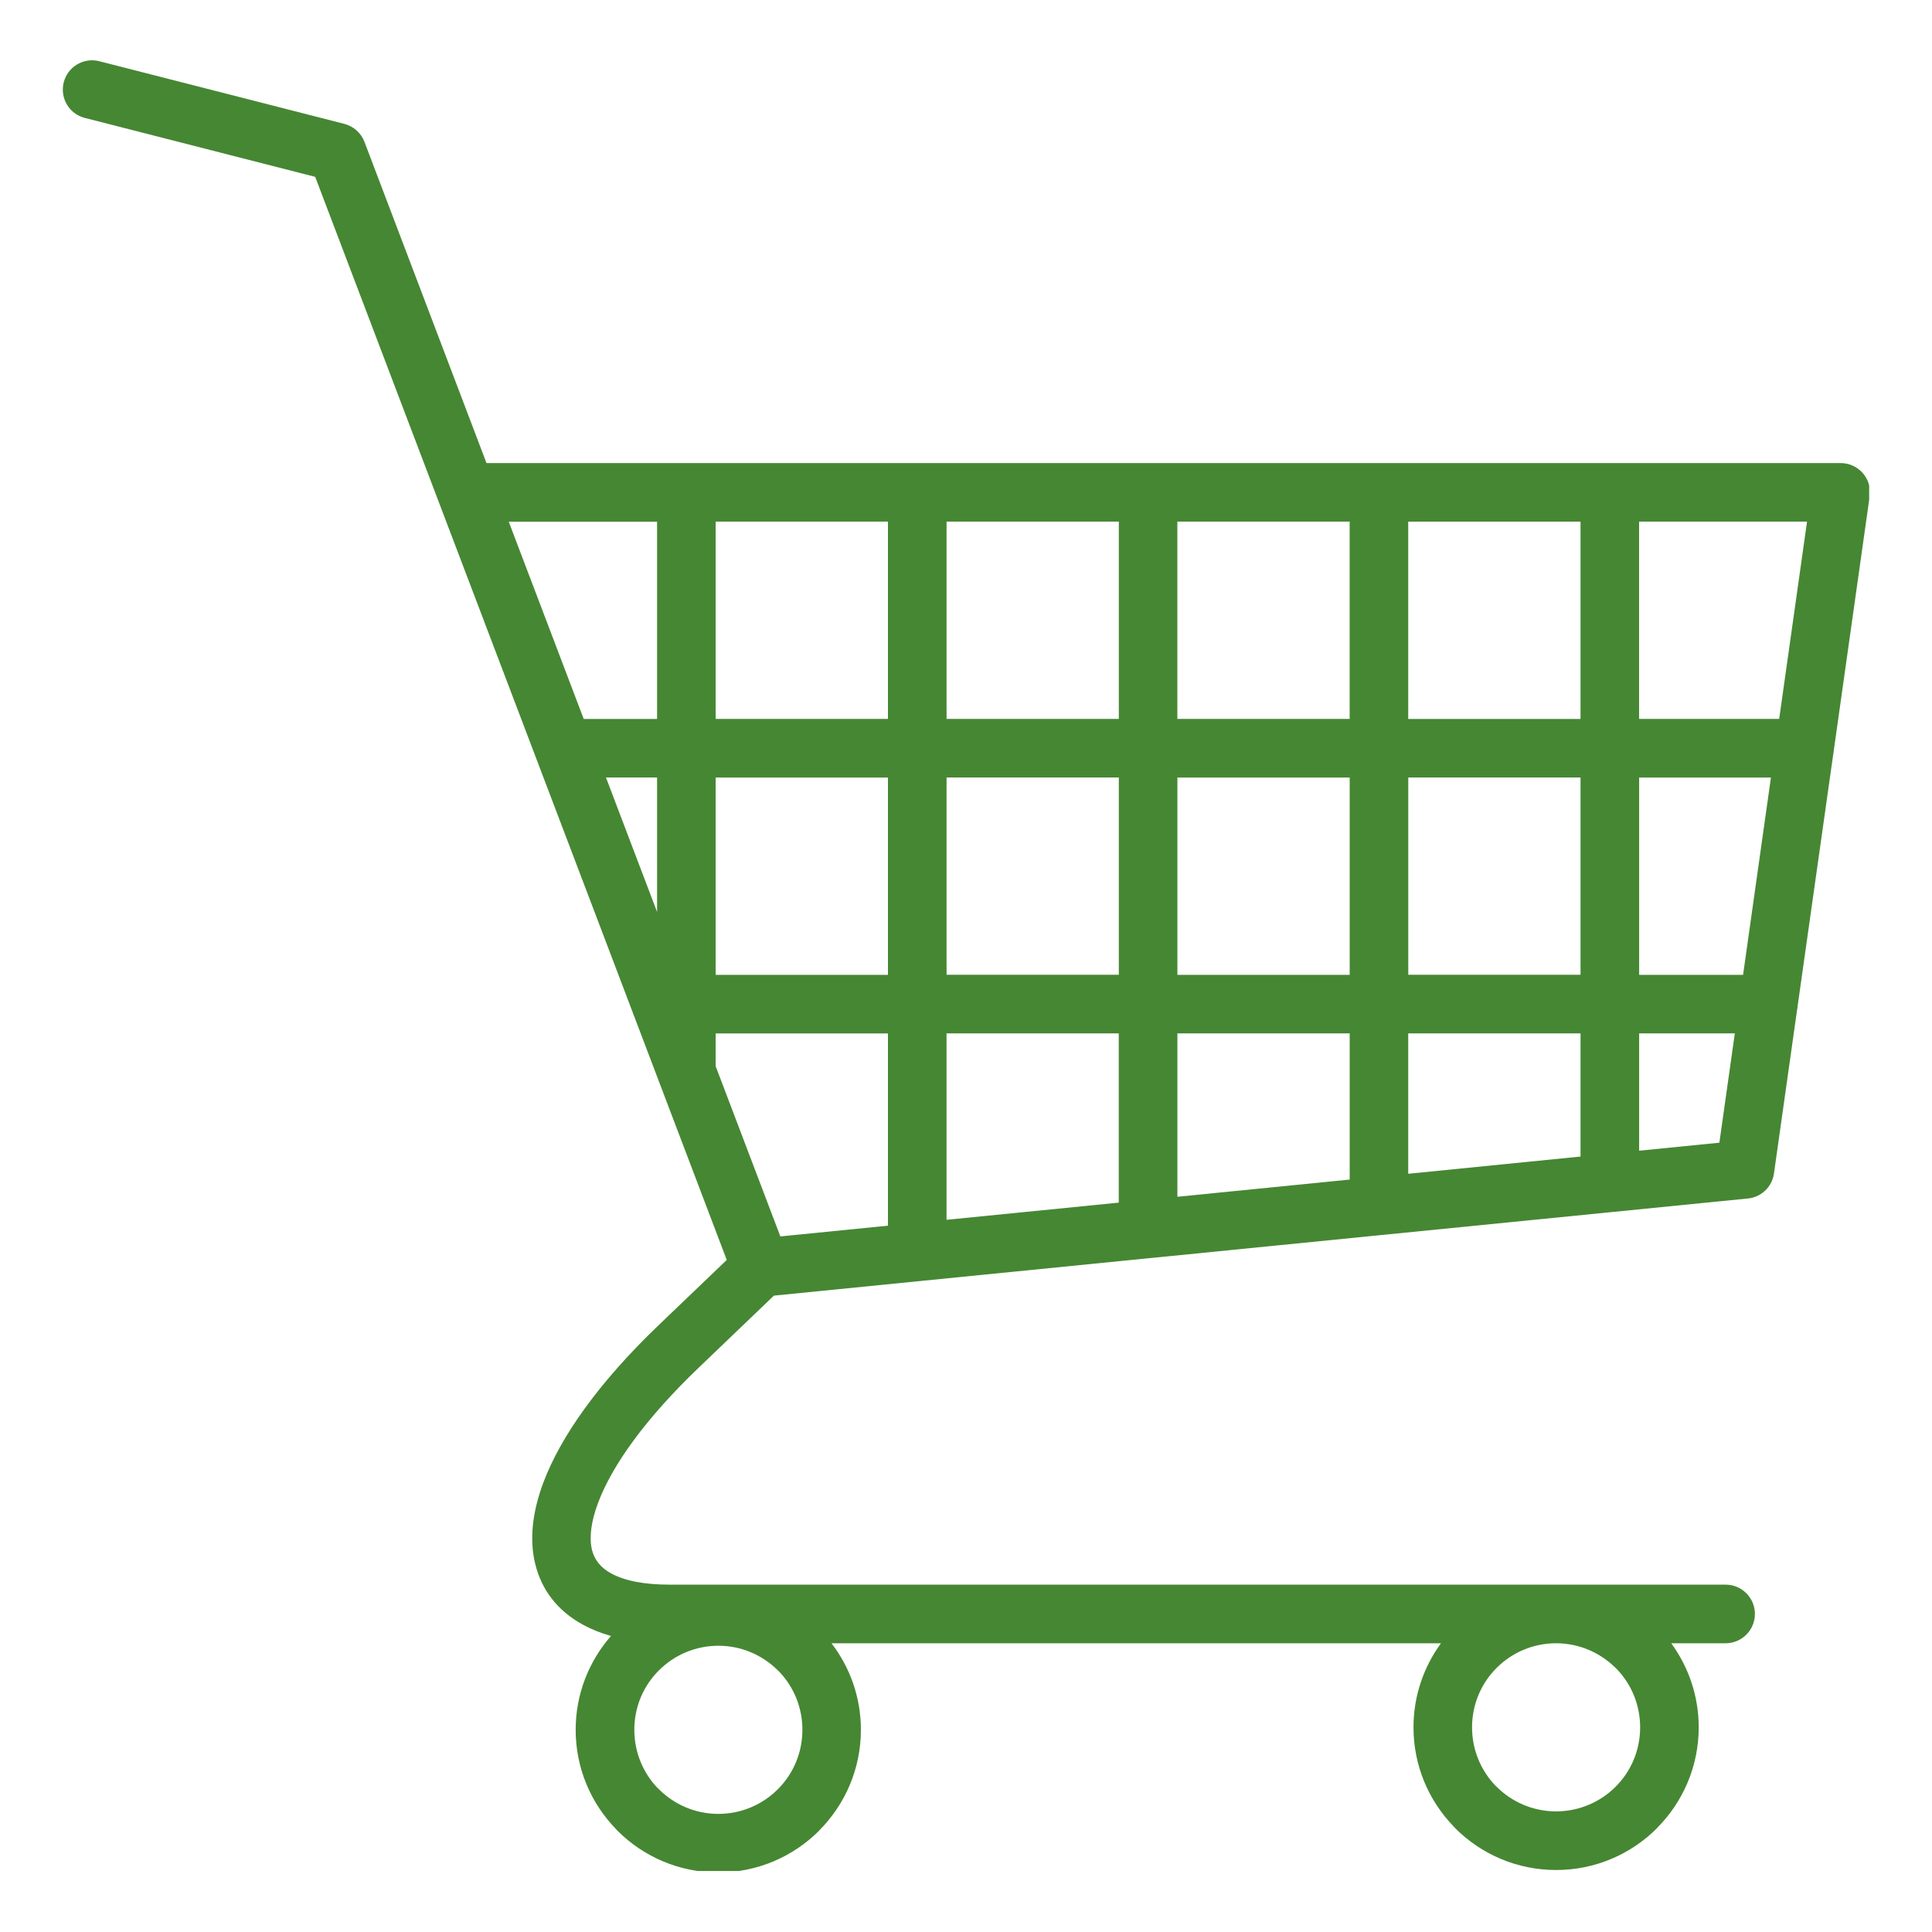 <svg xmlns="http://www.w3.org/2000/svg" xmlns:xlink="http://www.w3.org/1999/xlink" width="550" zoomAndPan="magnify" viewBox="0 0 412.5 412.5" height="550" preserveAspectRatio="xMidYMid meet" version="1.0"><defs><clipPath id="0b20c5ca23"><path d="M 13 12.199 L 399.086 12.199 L 399.086 399.48 L 13 399.48 Z M 13 12.199 " clip-rule="nonzero"/></clipPath></defs><g clip-path="url(#0b20c5ca23)"><path fill="#468733" d="M 391.41 161.059 C 391.469 160.797 391.508 160.527 391.527 160.254 L 399.121 106.453 C 399.207 106.027 399.266 105.582 399.266 105.129 C 399.266 101.676 396.461 98.871 393.008 98.871 L 343.742 98.871 C 343.734 98.871 343.723 98.871 343.715 98.871 C 343.703 98.871 343.695 98.871 343.684 98.871 L 294.48 98.871 C 294.461 98.871 294.441 98.871 294.422 98.871 C 294.402 98.871 294.383 98.871 294.363 98.871 L 245.215 98.871 C 245.184 98.871 245.156 98.871 245.129 98.871 C 245.098 98.871 245.07 98.871 245.039 98.871 L 195.949 98.871 C 195.91 98.871 195.871 98.859 195.832 98.859 C 195.793 98.859 195.758 98.871 195.719 98.871 L 146.676 98.871 C 146.629 98.871 146.578 98.859 146.539 98.859 C 146.492 98.859 146.441 98.871 146.406 98.871 L 103.871 98.871 L 77.824 30.309 C 77.078 28.324 75.426 26.953 73.527 26.449 L 21.199 13.07 C 17.859 12.219 14.457 14.242 13.605 17.59 C 12.754 20.934 14.773 24.34 18.121 25.18 L 67.297 37.758 L 102.703 130.918 L 135.098 216.176 C 135.176 216.445 135.281 216.707 135.398 216.969 L 140.543 230.512 C 140.629 230.789 140.734 231.062 140.852 231.332 L 155.168 269.008 L 140.562 282.996 C 127.879 295.137 119.68 306.723 115.992 316.59 C 113.613 322.965 113.031 328.809 114.262 333.855 C 115.605 339.438 118.992 343.879 124.398 346.855 C 126.199 347.844 128.211 348.664 130.453 349.293 C 125.762 354.652 122.91 361.656 122.91 369.328 C 122.91 377.531 126.168 384.988 131.469 390.473 L 131.828 390.867 C 137.34 396.383 144.953 399.789 153.359 399.789 C 161.766 399.789 169.387 396.371 174.891 390.867 L 174.891 390.84 C 180.395 385.324 183.809 377.715 183.809 369.328 C 183.809 362.383 181.469 355.977 177.531 350.852 L 307.664 350.852 C 303.977 355.891 301.793 362.09 301.793 368.805 C 301.793 377.008 305.051 384.465 310.352 389.949 L 310.711 390.348 C 316.223 395.859 323.836 399.266 332.242 399.266 C 340.648 399.266 348.27 395.852 353.773 390.348 L 353.773 390.316 C 359.277 384.805 362.691 377.191 362.691 368.805 C 362.691 362.102 360.508 355.891 356.82 350.852 L 368.43 350.852 C 371.883 350.852 374.688 348.047 374.688 344.594 C 374.688 341.141 371.883 338.336 368.43 338.336 C 368.43 338.336 142.914 338.336 142.914 338.336 C 137.418 338.336 133.258 337.473 130.426 335.906 C 128.238 334.699 126.895 332.996 126.391 330.914 C 125.762 328.305 126.188 324.918 127.676 320.922 C 130.727 312.77 137.902 302.805 149.219 291.973 L 165.238 276.629 L 196.035 273.555 C 196.316 273.547 196.598 273.516 196.879 273.469 L 245.34 268.633 C 245.621 268.621 245.891 268.594 246.16 268.555 L 294.633 263.719 C 294.914 263.707 295.184 263.68 295.445 263.641 L 343.926 258.805 C 344.199 258.793 344.469 258.766 344.73 258.727 L 372.965 255.91 C 375.867 255.738 378.344 253.531 378.758 250.543 L 383.684 215.68 C 383.742 215.422 383.781 215.148 383.801 214.867 Z M 166.07 382.027 C 162.828 385.27 158.332 387.281 153.379 387.281 C 148.426 387.281 143.938 385.27 140.688 382.027 L 140.398 381.758 C 137.32 378.535 135.434 374.152 135.434 369.328 C 135.434 364.355 137.438 359.867 140.688 356.637 C 143.93 353.395 148.426 351.383 153.379 351.383 C 158.332 351.383 162.82 353.395 166.07 356.637 L 166.359 356.906 C 169.438 360.129 171.32 364.5 171.32 369.328 C 171.32 374.309 169.309 378.797 166.07 382.027 Z M 344.934 356.113 L 345.223 356.383 C 348.301 359.605 350.184 363.977 350.184 368.805 C 350.184 373.777 348.184 378.266 344.934 381.496 C 341.691 384.734 337.195 386.746 332.242 386.746 C 327.289 386.746 322.801 384.734 319.551 381.496 L 319.262 381.227 C 316.184 378.004 314.297 373.621 314.297 368.793 C 314.297 363.824 316.301 359.336 319.551 356.105 C 322.793 352.863 327.289 350.852 332.242 350.852 C 337.195 350.859 341.684 352.875 344.934 356.113 Z M 166.613 263.988 L 152.797 227.637 L 152.797 220.645 L 189.586 220.645 L 189.586 261.695 Z M 288.164 153.492 L 251.375 153.492 L 251.375 111.367 L 288.164 111.367 C 288.164 119.656 288.164 135.355 288.164 153.492 Z M 300.68 111.379 L 337.457 111.379 L 337.457 153.504 L 300.668 153.504 L 300.668 111.379 Z M 251.387 166.012 L 288.172 166.012 C 288.172 179.996 288.172 194.699 288.172 208.137 L 251.387 208.137 Z M 238.879 208.125 L 202.102 208.125 L 202.102 166 L 238.879 166 Z M 238.879 153.492 L 202.102 153.492 L 202.102 111.367 L 238.879 111.367 Z M 189.586 153.492 L 152.797 153.492 L 152.797 111.367 L 189.586 111.367 Z M 189.586 166.012 L 189.586 208.137 L 152.797 208.137 L 152.797 166.012 Z M 140.293 194.711 L 129.379 166 L 140.293 166 Z M 202.094 220.633 L 238.867 220.633 L 238.867 256.773 L 202.094 260.438 Z M 251.387 220.633 L 288.172 220.633 C 288.172 234.203 288.172 245.473 288.172 251.848 L 251.387 255.523 Z M 300.68 220.633 L 337.457 220.633 L 337.457 246.934 L 300.668 250.609 L 300.668 220.633 Z M 300.68 208.125 L 300.68 166 L 337.457 166 L 337.457 208.125 Z M 349.973 166.012 L 378.109 166.012 L 372.164 208.137 L 349.973 208.137 Z M 379.871 153.492 L 349.961 153.492 L 349.961 111.367 L 385.82 111.367 Z M 140.293 111.379 L 140.293 153.504 L 124.629 153.504 L 114.379 126.535 L 108.621 111.387 L 140.293 111.387 Z M 349.973 245.688 L 349.973 220.633 L 370.402 220.633 L 367.102 243.977 Z M 349.973 245.688 " fill-opacity="1" fill-rule="nonzero"/></g></svg>